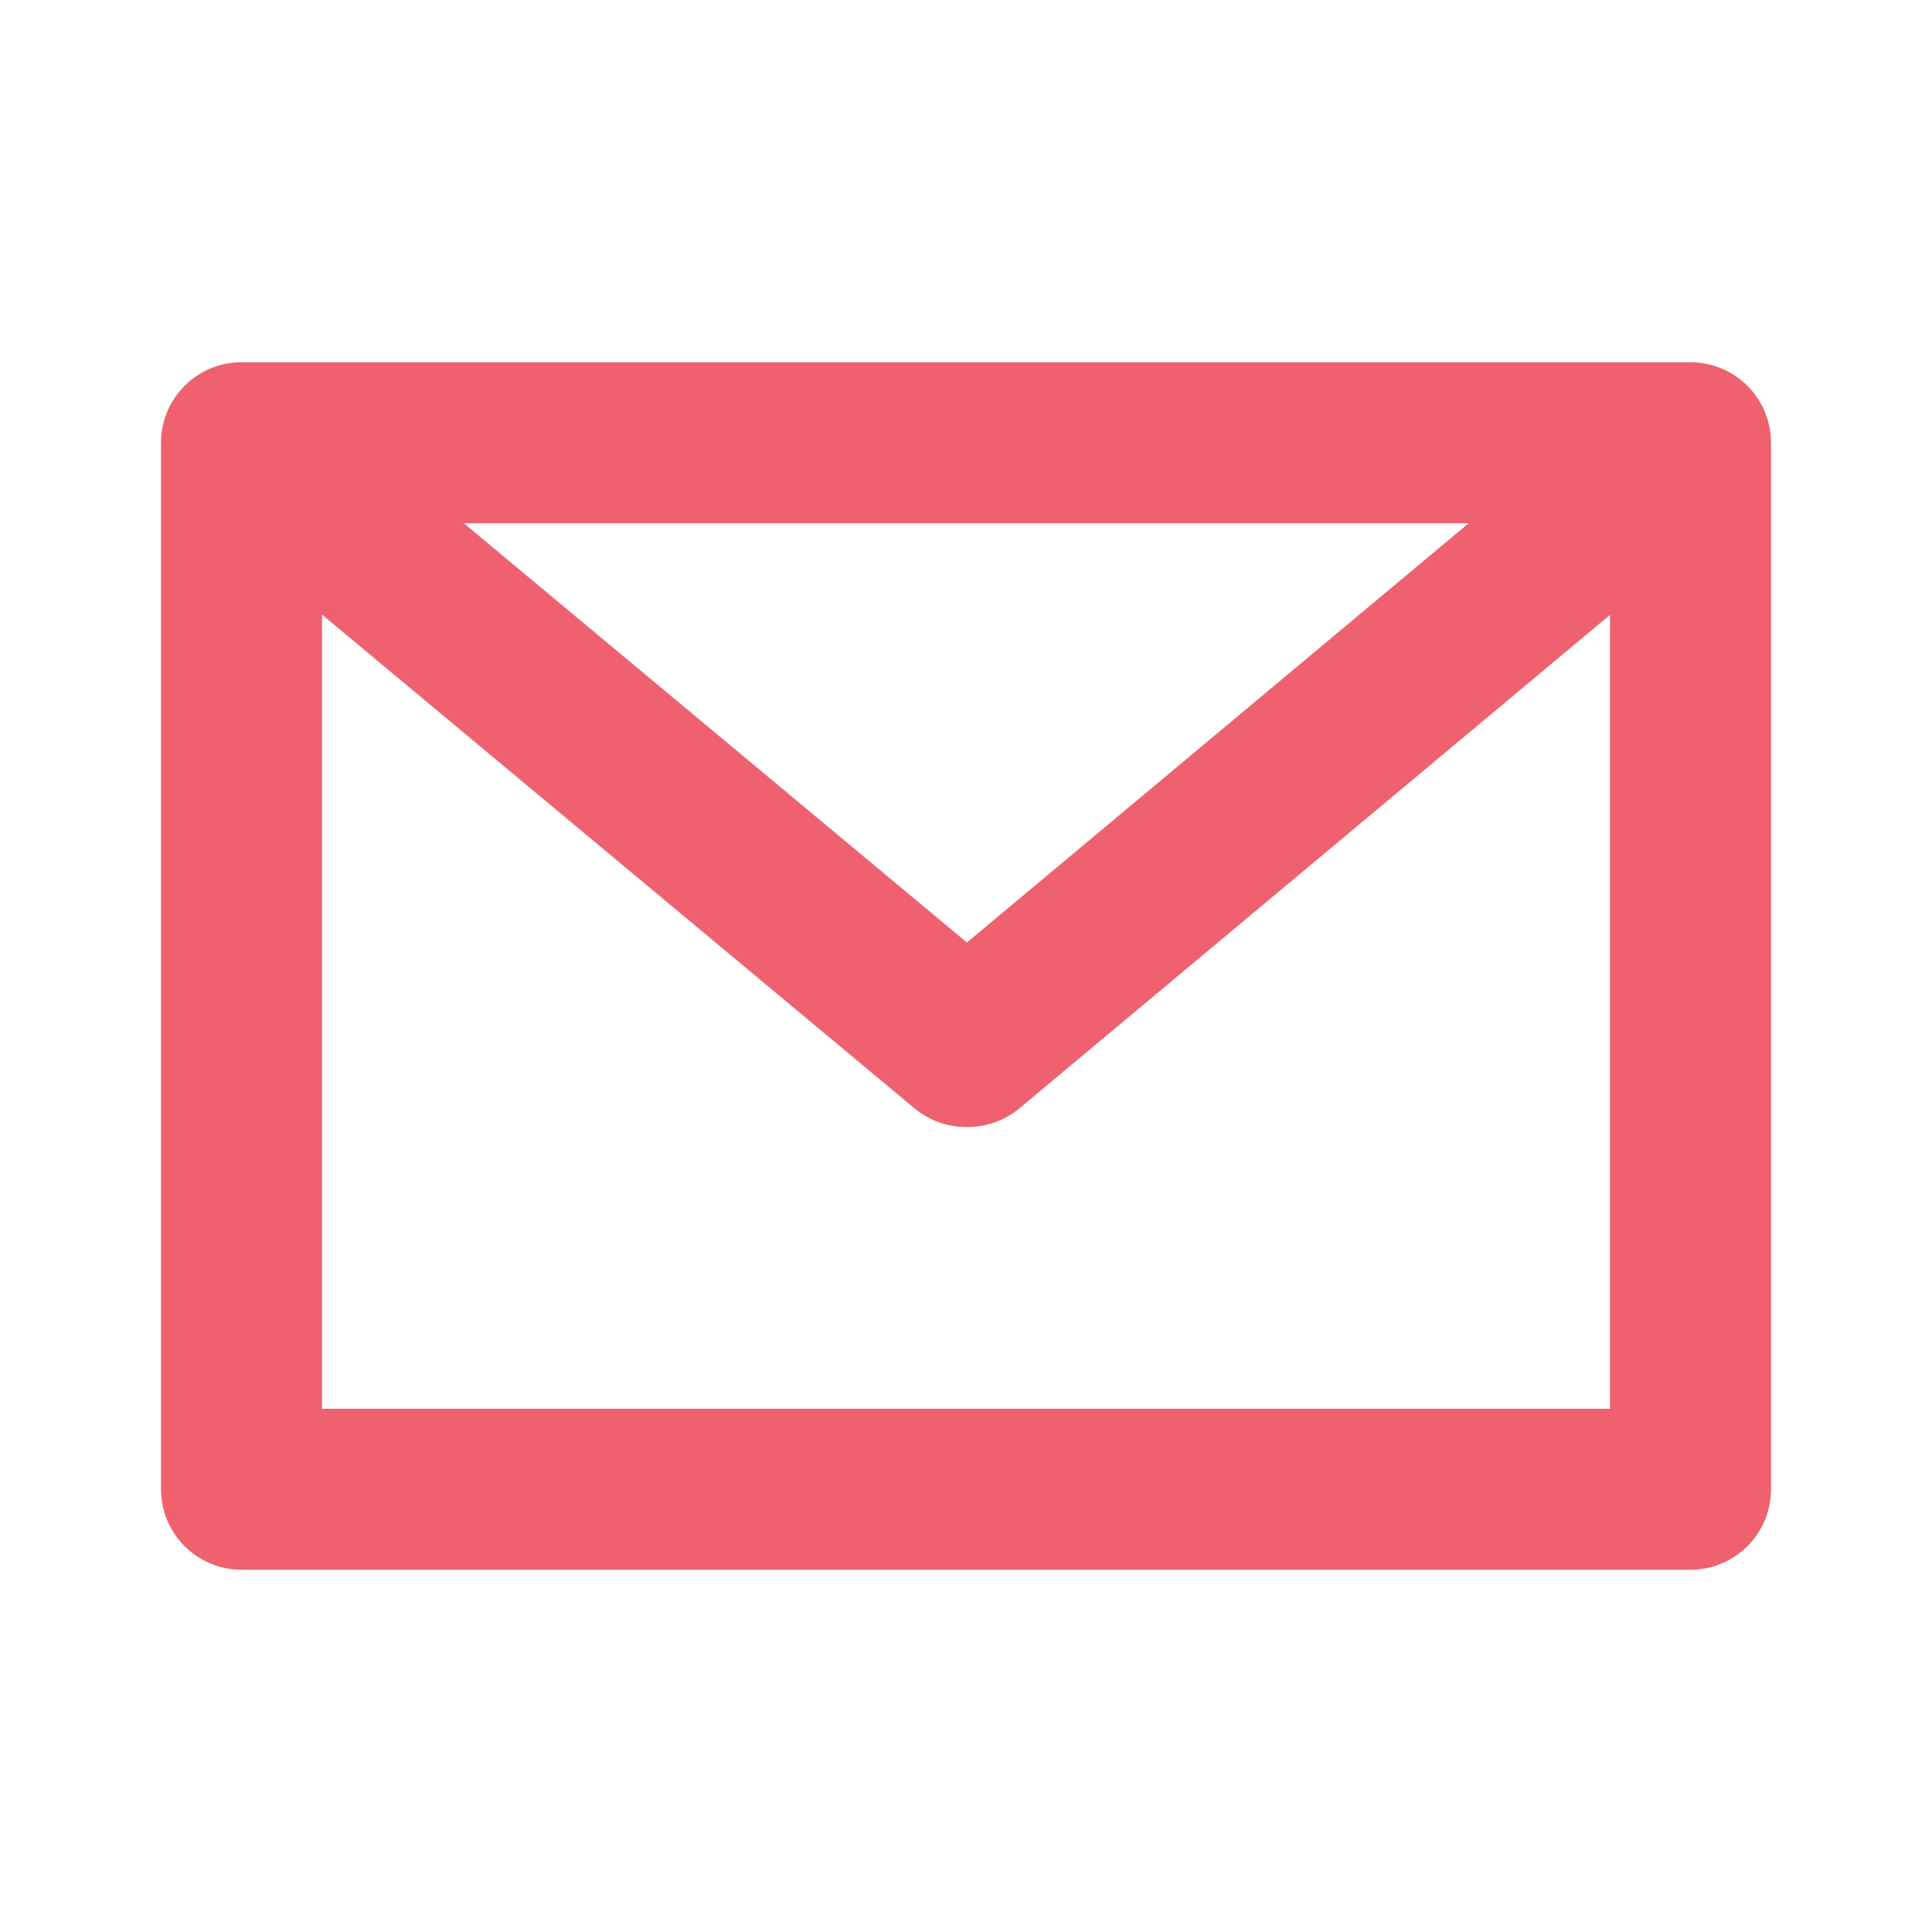 <svg width="24" height="24" viewBox="0 0 24 24" fill="none" xmlns="http://www.w3.org/2000/svg">
<path d="M22 5.5C22 4.948 21.552 4.5 21 4.5C20.448 4.5 20 4.948 20 5.5H22ZM21 18.5V19.5C21.552 19.5 22 19.052 22 18.5H21ZM3 18.5H2C2 19.052 2.448 19.5 3 19.5V18.5ZM4 5.5C4 4.948 3.552 4.5 3 4.5C2.448 4.5 2 4.948 2 5.5H4ZM21.641 6.267C22.065 5.913 22.122 5.283 21.767 4.859C21.413 4.435 20.783 4.378 20.359 4.733L21.641 6.267ZM11.383 12.233C10.959 12.587 10.902 13.217 11.257 13.641C11.611 14.065 12.241 14.121 12.665 13.767L11.383 12.233ZM3.64 4.732C3.216 4.378 2.585 4.436 2.232 4.86C1.878 5.284 1.936 5.915 2.36 6.268L3.64 4.732ZM11.36 13.768C11.784 14.122 12.415 14.065 12.768 13.64C13.122 13.216 13.065 12.585 12.64 12.232L11.36 13.768ZM3 4.5C2.448 4.5 2 4.948 2 5.5C2 6.052 2.448 6.5 3 6.5V4.5ZM21 6.5C21.552 6.5 22 6.052 22 5.5C22 4.948 21.552 4.5 21 4.5V6.5ZM20 5.5V18.5H22V5.5H20ZM21 17.5H3V19.5H21V17.5ZM4 18.5V5.5H2V18.5H4ZM20.359 4.733L11.383 12.233L12.665 13.767L21.641 6.267L20.359 4.733ZM2.36 6.268L11.36 13.768L12.64 12.232L3.64 4.732L2.36 6.268ZM3 6.5H21V4.5H3V6.5Z" fill="#EF616E"/>
</svg>
